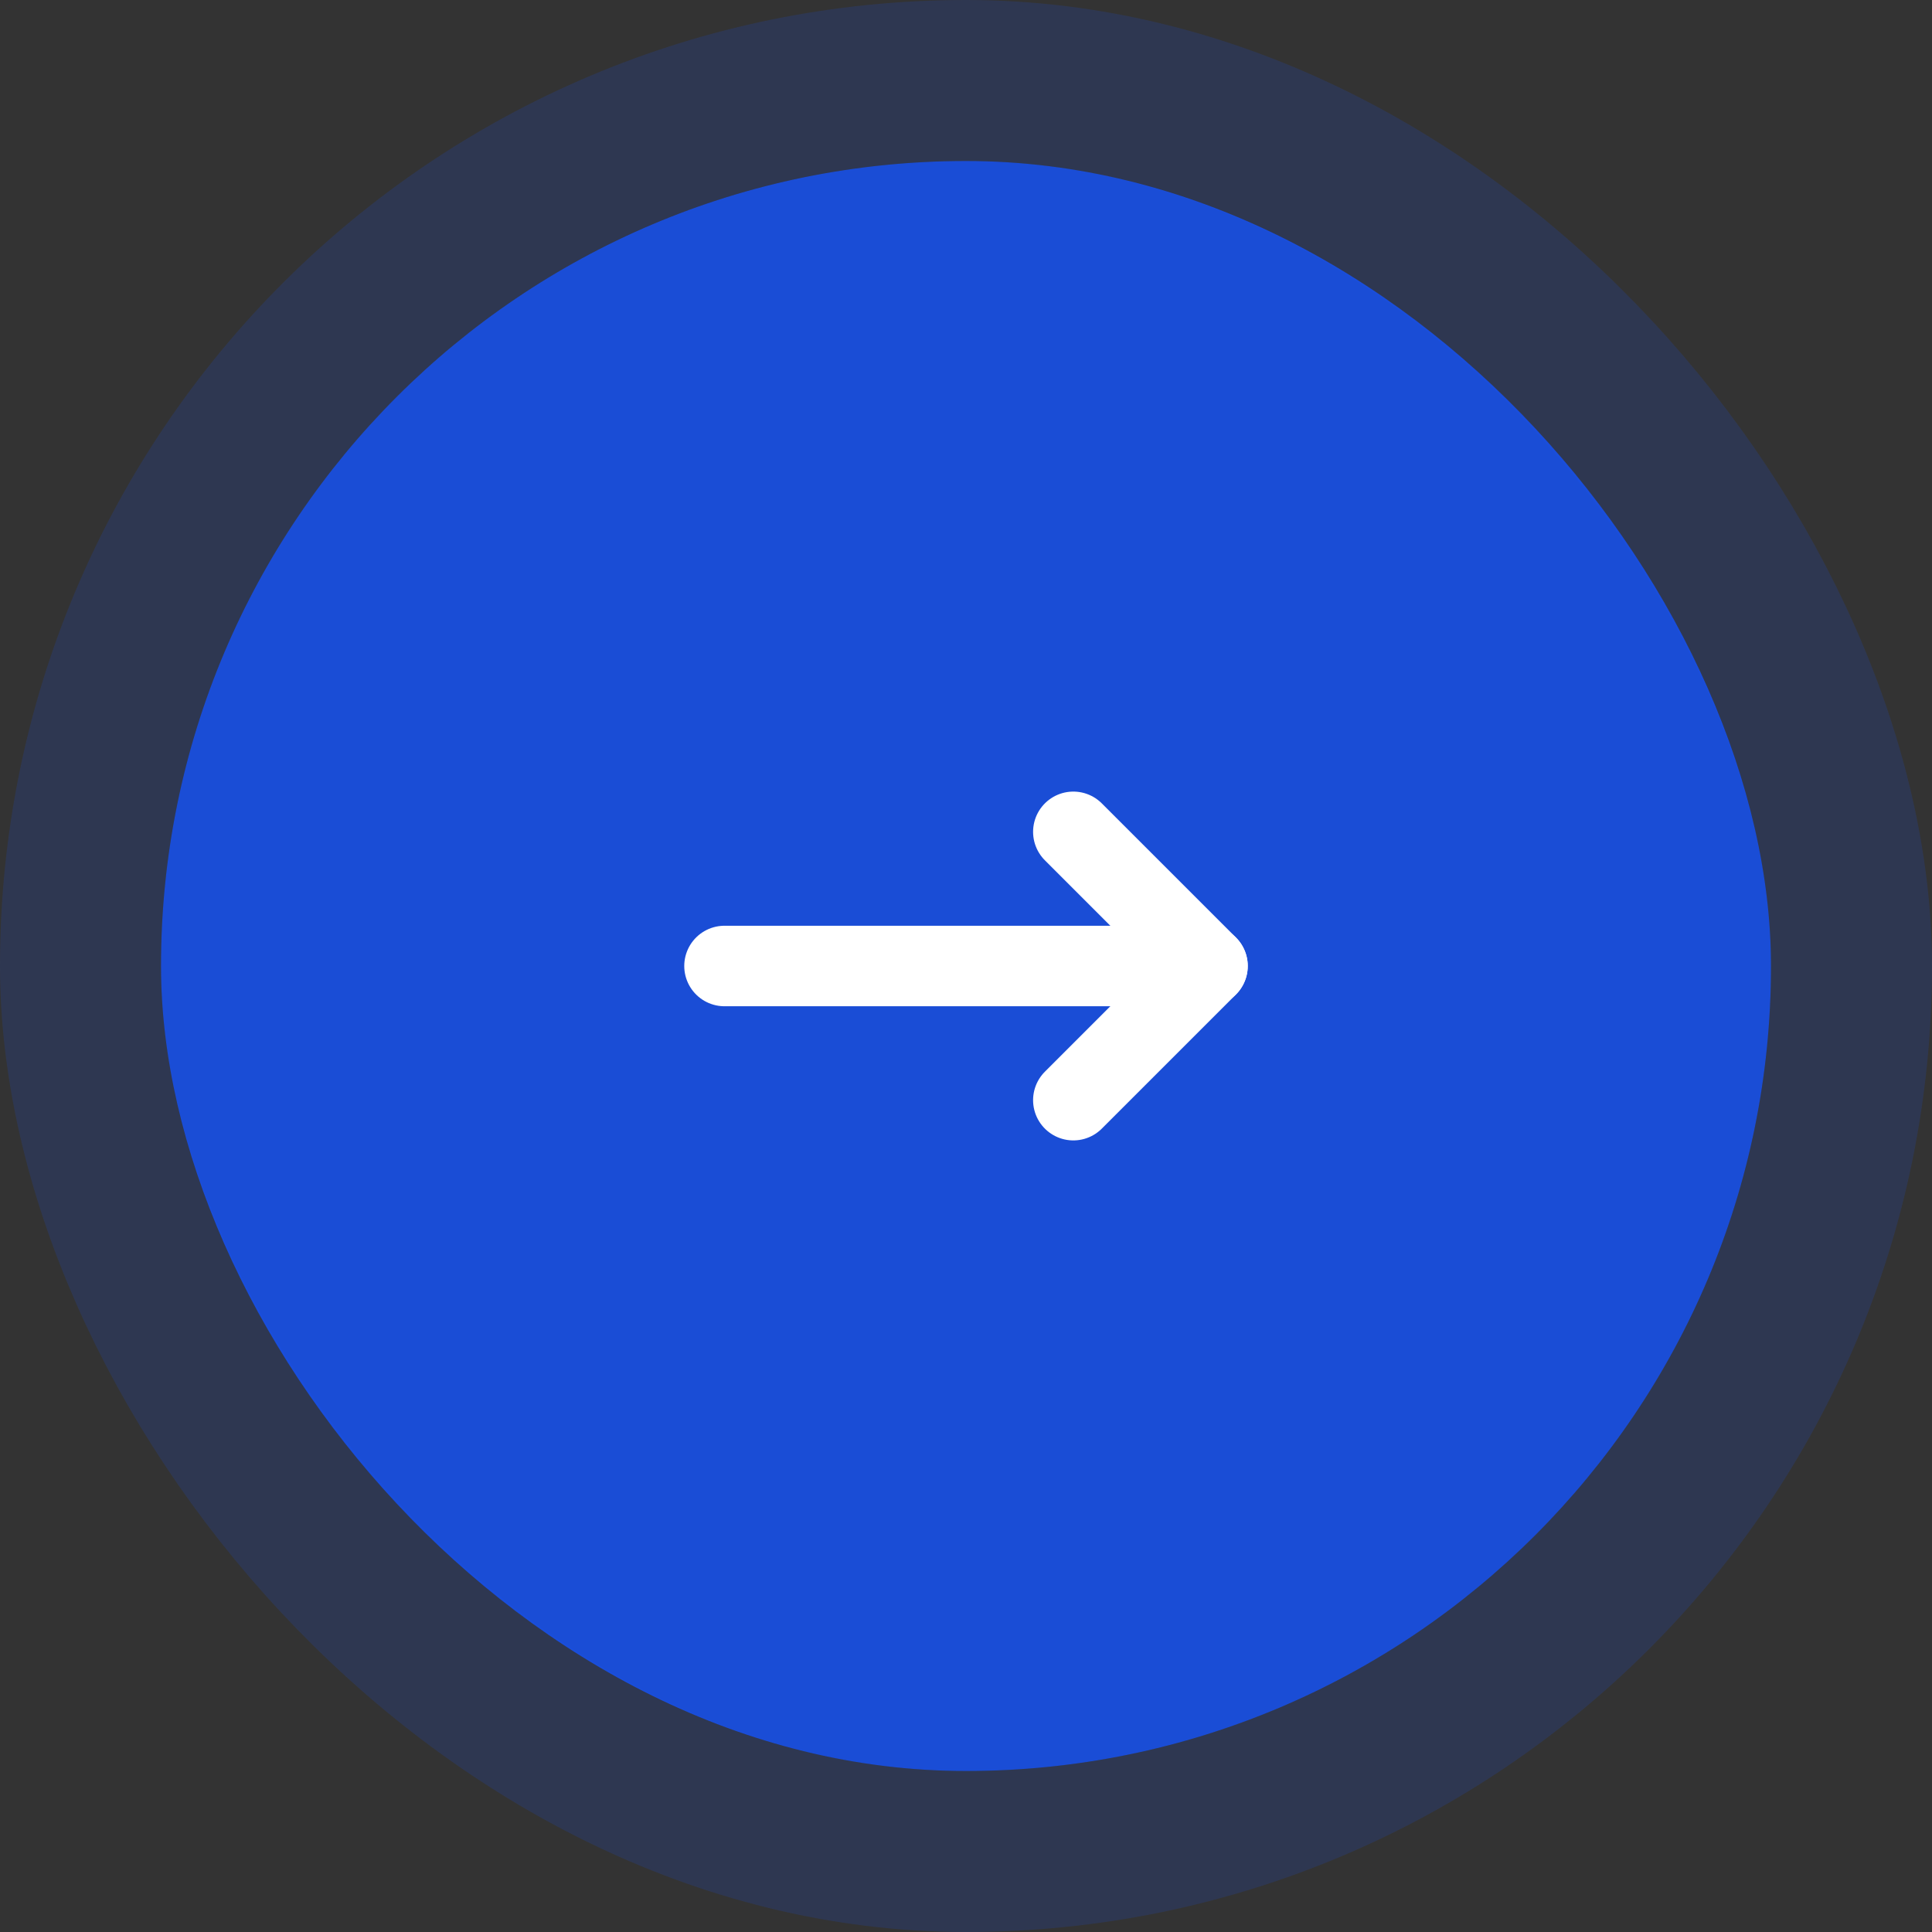<svg width="72" height="72" viewBox="0 0 72 72" fill="none" xmlns="http://www.w3.org/2000/svg">
<rect x="0" y="0" width="72" height="72" fill="#333333" stroke="none"/>
<rect x="6" y="6" width="60" height="60" rx="30" fill="#1554FF" fill-opacity="0.8"/>
<path d="M27 36H45" stroke="white" stroke-width="3" stroke-linecap="round" stroke-linejoin="round"/>
<path d="M40 31L45 36L40 41" stroke="white" stroke-width="3" stroke-linecap="round" stroke-linejoin="round"/>
<rect x="3" y="3" width="66" height="66" rx="33" stroke="#1554FF" stroke-opacity="0.15" stroke-width="6"/>
</svg>
